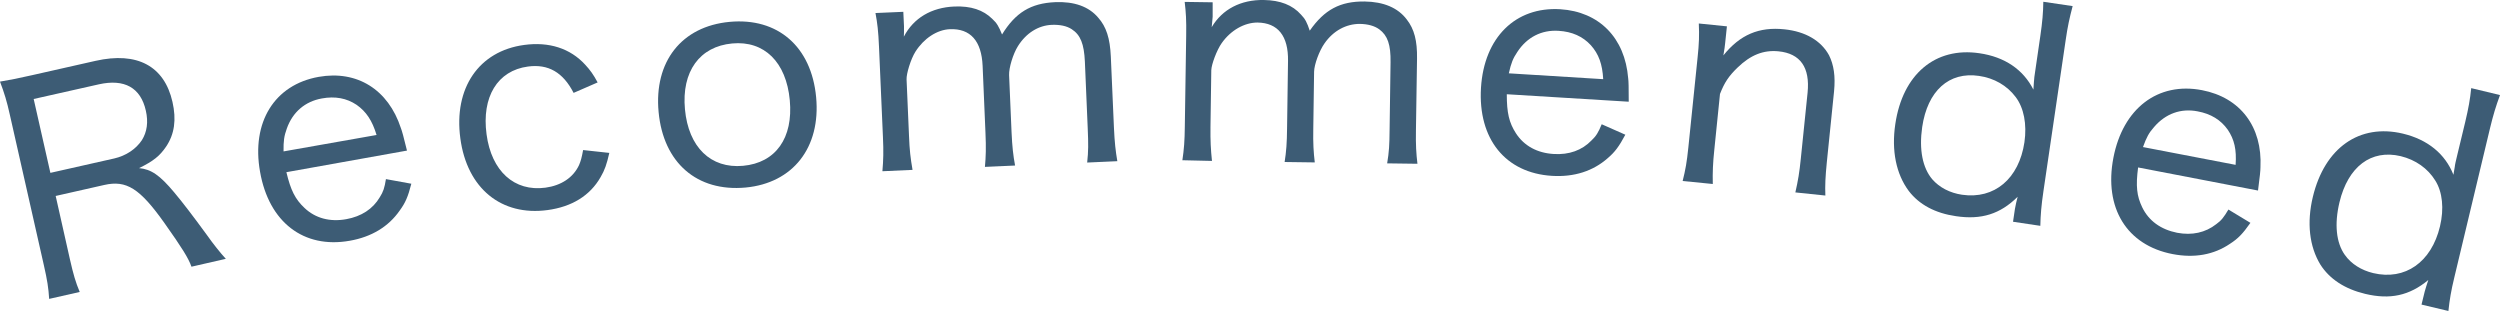 <?xml version="1.0" encoding="UTF-8"?>
<svg id="_レイヤー_1" data-name="レイヤー 1" xmlns="http://www.w3.org/2000/svg" viewBox="0 0 184.1 22.9">
  <defs>
    <style>
      .cls-1 {
        fill: #3d5c75;
        stroke-width: 0px;
      }
    </style>
  </defs>
  <path class="cls-1" d="M14.1,19.64c-.23-.64-.67-1.35-1.98-3.2-1.82-2.57-2.81-3.19-4.44-2.82l-3.58.81,1.05,4.67c.25,1.1.42,1.69.72,2.4l-2.25.51c-.05-.81-.14-1.38-.39-2.48L.72,8.43c-.21-.95-.4-1.58-.72-2.42.73-.12,1.38-.25,2.39-.48l4.65-1.05c3.06-.69,5.06.38,5.66,3.02.3,1.32.15,2.38-.47,3.3-.47.69-.93,1.06-1.99,1.58.89.08,1.53.52,2.6,1.8.66.79,1.39,1.75,2.4,3.13.45.64.99,1.32,1.39,1.75l-2.53.58ZM8.41,11.67c.87-.2,1.6-.69,2.04-1.35.38-.61.48-1.33.29-2.17-.38-1.7-1.58-2.36-3.46-1.94l-4.8,1.08,1.23,5.44,4.7-1.06Z"/>
  <path class="cls-1" d="M21.09,12.68c.32,1.34.65,1.99,1.33,2.63.8.76,1.87,1.05,3.08.83,1.11-.2,1.96-.75,2.47-1.62.25-.39.35-.69.45-1.33l1.87.34c-.24.95-.44,1.41-.86,1.98-.82,1.18-2.07,1.94-3.68,2.22-3.38.6-5.95-1.36-6.6-5.08-.65-3.65,1.06-6.41,4.32-6.99,2.82-.5,5.12.93,6.05,3.77.08.2.2.63.45,1.66l-8.88,1.59ZM27.73,9.94c-.32-1.06-.76-1.72-1.47-2.22-.73-.49-1.58-.65-2.56-.47-1.23.22-2.15,1-2.58,2.22-.2.55-.25.91-.24,1.68l6.85-1.21Z"/>
  <path class="cls-1" d="M42.24,6.84c-.78-1.52-1.87-2.14-3.36-1.94-2.25.3-3.42,2.24-3.05,4.99.36,2.71,2.04,4.24,4.34,3.93,1.16-.16,2.04-.74,2.47-1.66.13-.3.2-.56.3-1.11l1.93.21c-.19.84-.34,1.27-.64,1.78-.78,1.37-2.12,2.19-3.91,2.43-3.4.46-5.93-1.6-6.42-5.28-.5-3.7,1.36-6.43,4.7-6.88,1.83-.25,3.39.25,4.49,1.45.37.4.61.73.92,1.31l-1.77.77Z"/>
  <path class="cls-1" d="M48.5,8.25c-.35-3.71,1.69-6.31,5.23-6.64s6.02,1.82,6.37,5.54-1.71,6.33-5.19,6.66c-3.58.33-6.06-1.82-6.41-5.56ZM50.44,8.05c.26,2.79,1.9,4.38,4.28,4.16,2.41-.22,3.7-2.05,3.44-4.83-.26-2.81-1.88-4.4-4.24-4.18-2.4.22-3.74,2.07-3.48,4.85Z"/>
  <path class="cls-1" d="M64.98,12.61c.07-.81.09-1.45.04-2.51l-.29-6.65c-.05-1.17-.12-1.74-.26-2.49l2.05-.09.05,1.06v.45q-.01.19-.01.32c.71-1.37,2.03-2.15,3.72-2.22,1.21-.05,2.13.25,2.8.92.33.3.47.55.71,1.14.99-1.61,2.11-2.3,3.91-2.38,1.4-.06,2.48.32,3.17,1.14.6.67.87,1.53.93,2.85l.23,5.25c.05,1.1.12,1.71.25,2.47l-2.22.1c.09-.85.09-1.34.04-2.51l-.21-4.93c-.06-1.29-.32-1.96-.97-2.38-.37-.24-.86-.34-1.46-.32-1,.04-1.9.61-2.5,1.57-.36.57-.67,1.6-.65,2.13l.18,4.19c.05,1.1.12,1.71.26,2.47l-2.22.1c.07-.77.09-1.4.04-2.51l-.21-4.93c-.08-1.84-.9-2.76-2.41-2.7-.95.04-1.92.68-2.54,1.66-.34.54-.67,1.62-.65,2.04l.18,4.17c.04,1.04.11,1.63.26,2.49l-2.22.1Z"/>
  <path class="cls-1" d="M87.07,11.8c.12-.8.17-1.44.18-2.5l.1-6.66c.02-1.17-.02-1.74-.11-2.5l2.06.03v1.06c-.01.06-.04.38-.04.45q-.02.19-.03.32C90.01.68,91.38-.03,93.07,0c1.21.02,2.11.37,2.74,1.08.31.32.44.58.64,1.18,1.08-1.55,2.24-2.17,4.04-2.15,1.4.02,2.45.46,3.1,1.32.56.71.78,1.58.76,2.89l-.08,5.26c-.02,1.1.02,1.72.11,2.48l-2.23-.03c.14-.85.17-1.33.18-2.5l.07-4.94c.02-1.29-.21-1.97-.83-2.43-.36-.26-.84-.39-1.44-.4-1,0-1.94.5-2.59,1.43-.39.55-.76,1.56-.77,2.09l-.06,4.2c-.02,1.1.02,1.72.11,2.48l-2.22-.03c.12-.76.17-1.4.18-2.5l.07-4.94c.03-1.84-.74-2.81-2.25-2.83-.95,0-1.96.56-2.63,1.51-.37.52-.76,1.58-.77,2l-.06,4.18c-.01,1.04.02,1.63.11,2.5l-2.18-.05Z"/>
  <path class="cls-1" d="M110.96,6.94c0,1.38.17,2.09.67,2.87.6.93,1.57,1.46,2.79,1.53,1.12.07,2.08-.27,2.78-1,.34-.32.5-.58.75-1.19l1.74.77c-.46.86-.76,1.27-1.3,1.73-1.08.95-2.47,1.4-4.1,1.3-3.43-.21-5.46-2.72-5.23-6.49.23-3.7,2.54-5.98,5.84-5.78,2.86.18,4.76,2.1,5,5.09.03.21.04.66.04,1.72l-8.98-.55ZM118.06,5.83c-.06-1.11-.33-1.85-.91-2.5-.6-.65-1.38-1-2.38-1.06-1.25-.08-2.32.47-3.03,1.55-.33.49-.46.82-.63,1.58l6.95.43Z"/>
  <path class="cls-1" d="M123.91,13.33c.21-.83.31-1.4.42-2.47l.68-6.62c.11-1.03.13-1.65.09-2.51l2.07.21-.13,1.24c-.03.27-.04.38-.13.9,1.22-1.52,2.62-2.12,4.5-1.92,1.54.16,2.69.83,3.28,1.91.35.7.48,1.54.37,2.66l-.53,5.19c-.11,1.1-.14,1.75-.11,2.48l-2.21-.23c.2-.87.3-1.48.4-2.47l.5-4.87c.19-1.86-.53-2.89-2.14-3.05-1.1-.11-2.05.26-3.02,1.2-.64.62-.96,1.09-1.29,1.94l-.42,4.13c-.1.93-.13,1.65-.11,2.5l-2.22-.22Z"/>
  <path class="cls-1" d="M148.38,15.38c.04-.25.13-.62.2-.89-1.28,1.27-2.67,1.71-4.54,1.43-1.53-.22-2.71-.85-3.48-1.86-.93-1.25-1.28-2.97-.99-4.92.54-3.67,2.94-5.7,6.19-5.22,1.87.27,3.23,1.2,3.98,2.68q.01-.23.04-.59c0-.15.05-.49.1-.82l.37-2.54c.15-1.03.21-1.71.22-2.52l2.16.32c-.23.87-.37,1.51-.51,2.48l-1.64,11.14c-.16,1.09-.21,1.73-.23,2.56l-2.01-.3.14-.95ZM141.55,9.36c-.24,1.66.03,3,.74,3.84.53.61,1.31,1.01,2.19,1.14,2.39.35,4.2-1.18,4.6-3.87.19-1.32-.04-2.53-.65-3.33-.63-.84-1.58-1.39-2.69-1.55-2.22-.33-3.8,1.1-4.19,3.77Z"/>
  <path class="cls-1" d="M157.45,12.33c-.18,1.37-.1,2.1.3,2.93.48,1,1.37,1.64,2.57,1.88,1.1.21,2.09-.01,2.88-.63.38-.27.57-.52.9-1.08l1.62.98c-.56.8-.91,1.16-1.5,1.54-1.19.81-2.62,1.07-4.23.76-3.37-.65-5.07-3.39-4.36-7.09.7-3.64,3.28-5.61,6.53-4.98,2.81.54,4.45,2.69,4.3,5.68,0,.22-.04.66-.18,1.71l-8.83-1.7ZM164.63,12.14c.08-1.11-.09-1.87-.58-2.59-.51-.72-1.24-1.17-2.22-1.35-1.23-.24-2.36.17-3.2,1.15-.39.44-.56.76-.82,1.48l6.82,1.31Z"/>
  <path class="cls-1" d="M178.55,21.49c.06-.25.19-.61.27-.87-1.39,1.15-2.81,1.46-4.65,1.02-1.5-.36-2.62-1.09-3.3-2.16-.81-1.33-1.01-3.08-.55-4.99.87-3.61,3.43-5.41,6.63-4.65,1.83.44,3.11,1.49,3.72,3.03q.03-.23.1-.59c.01-.15.09-.48.17-.81l.6-2.49c.24-1.01.36-1.68.44-2.49l2.12.51c-.31.84-.5,1.47-.73,2.42l-2.62,10.95c-.26,1.07-.36,1.7-.45,2.53l-1.98-.47.23-.94ZM172.28,14.89c-.39,1.63-.24,3,.4,3.89.47.66,1.21,1.12,2.08,1.33,2.35.56,4.29-.8,4.92-3.44.31-1.3.19-2.53-.35-3.38-.55-.89-1.44-1.52-2.54-1.79-2.18-.52-3.88.77-4.51,3.39Z"/>
</svg>